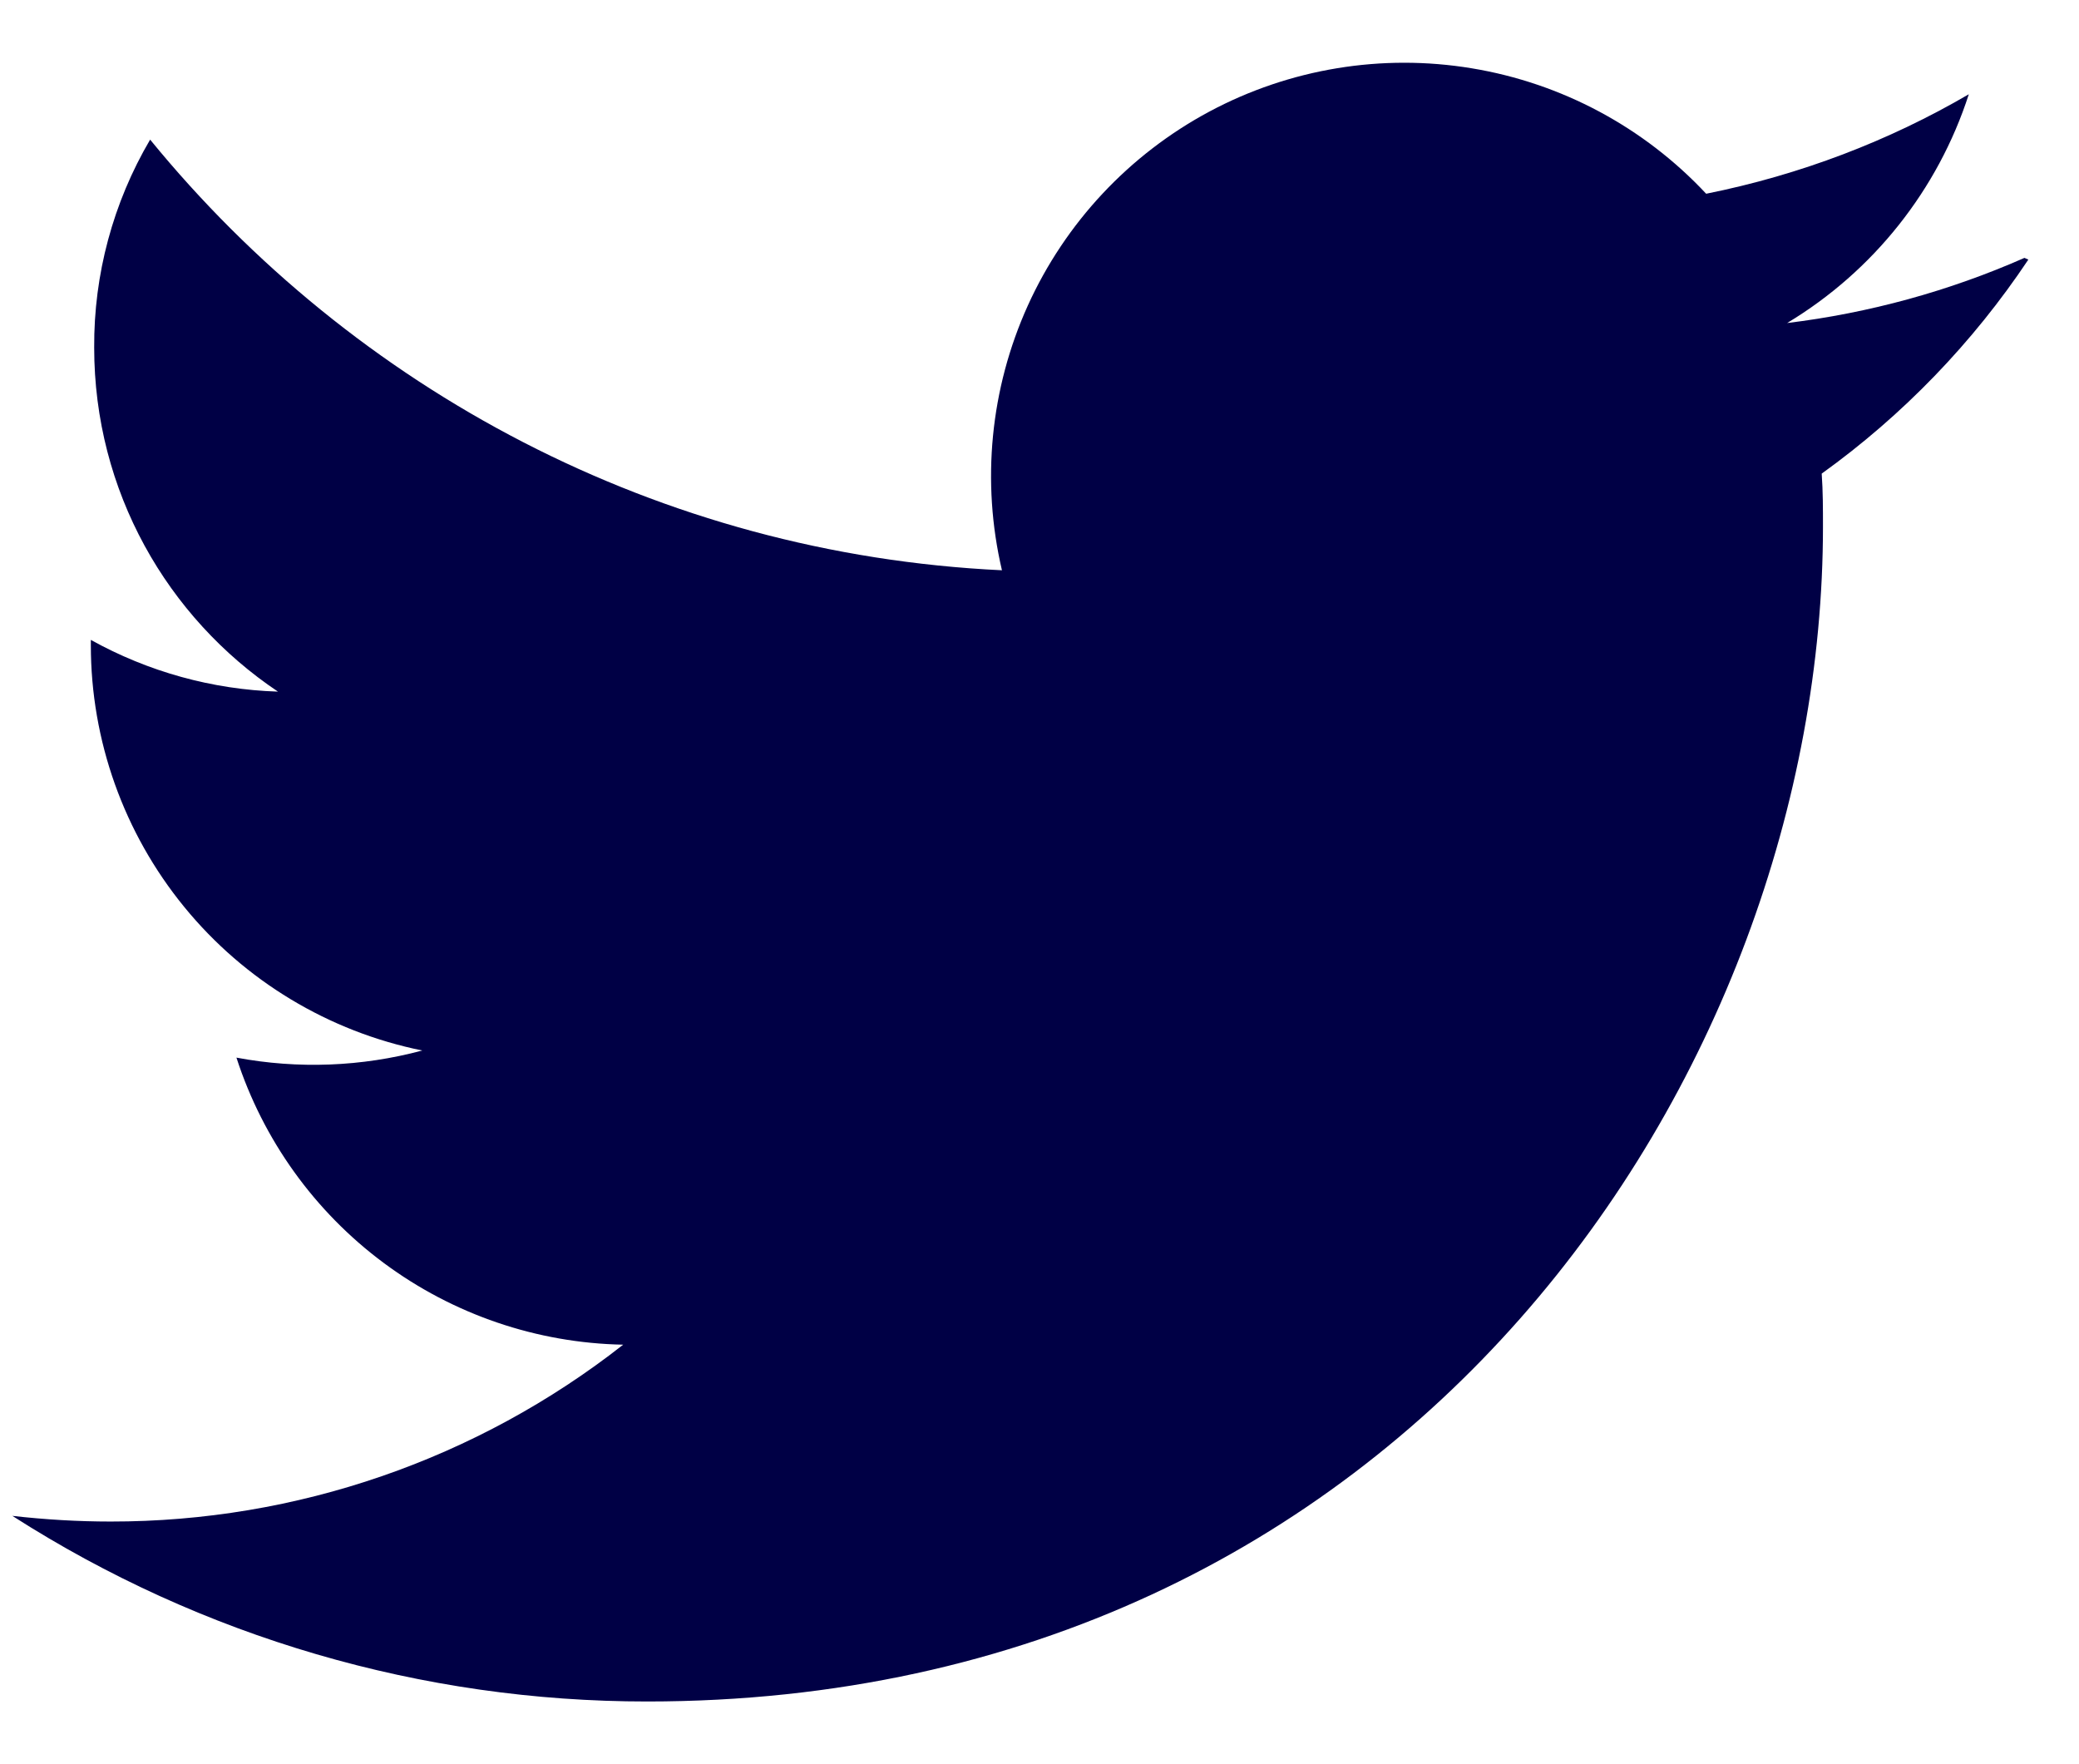 <svg width="33" height="28" viewBox="0 0 33 28" fill="none" xmlns="http://www.w3.org/2000/svg">
<path d="M32.134 4.093C30.936 4.621 29.666 4.969 28.367 5.127C29.735 4.304 30.76 3.015 31.251 1.496C29.983 2.236 28.578 2.775 27.082 3.075C26.095 2.019 24.787 1.319 23.361 1.084C21.936 0.848 20.472 1.089 19.198 1.77C17.924 2.452 16.91 3.535 16.314 4.851C15.719 6.167 15.574 7.644 15.904 9.051C10.45 8.793 5.617 6.175 2.383 2.216C1.795 3.216 1.488 4.356 1.495 5.516C1.495 7.796 2.655 9.8 4.412 10.977C3.371 10.944 2.352 10.662 1.442 10.156V10.237C1.441 11.752 1.965 13.221 2.924 14.394C3.882 15.567 5.218 16.372 6.703 16.673C5.74 16.931 4.733 16.97 3.753 16.786C4.175 18.09 4.993 19.23 6.094 20.047C7.194 20.863 8.522 21.316 9.892 21.342C7.571 23.163 4.706 24.152 1.756 24.149C1.236 24.149 0.718 24.118 0.196 24.059C3.204 25.985 6.701 27.007 10.272 27.005C22.343 27.005 28.936 17.01 28.936 8.357C28.936 8.079 28.936 7.797 28.916 7.517C30.204 6.591 31.315 5.44 32.196 4.12L32.134 4.093Z" fill="#000045"/>
</svg>
